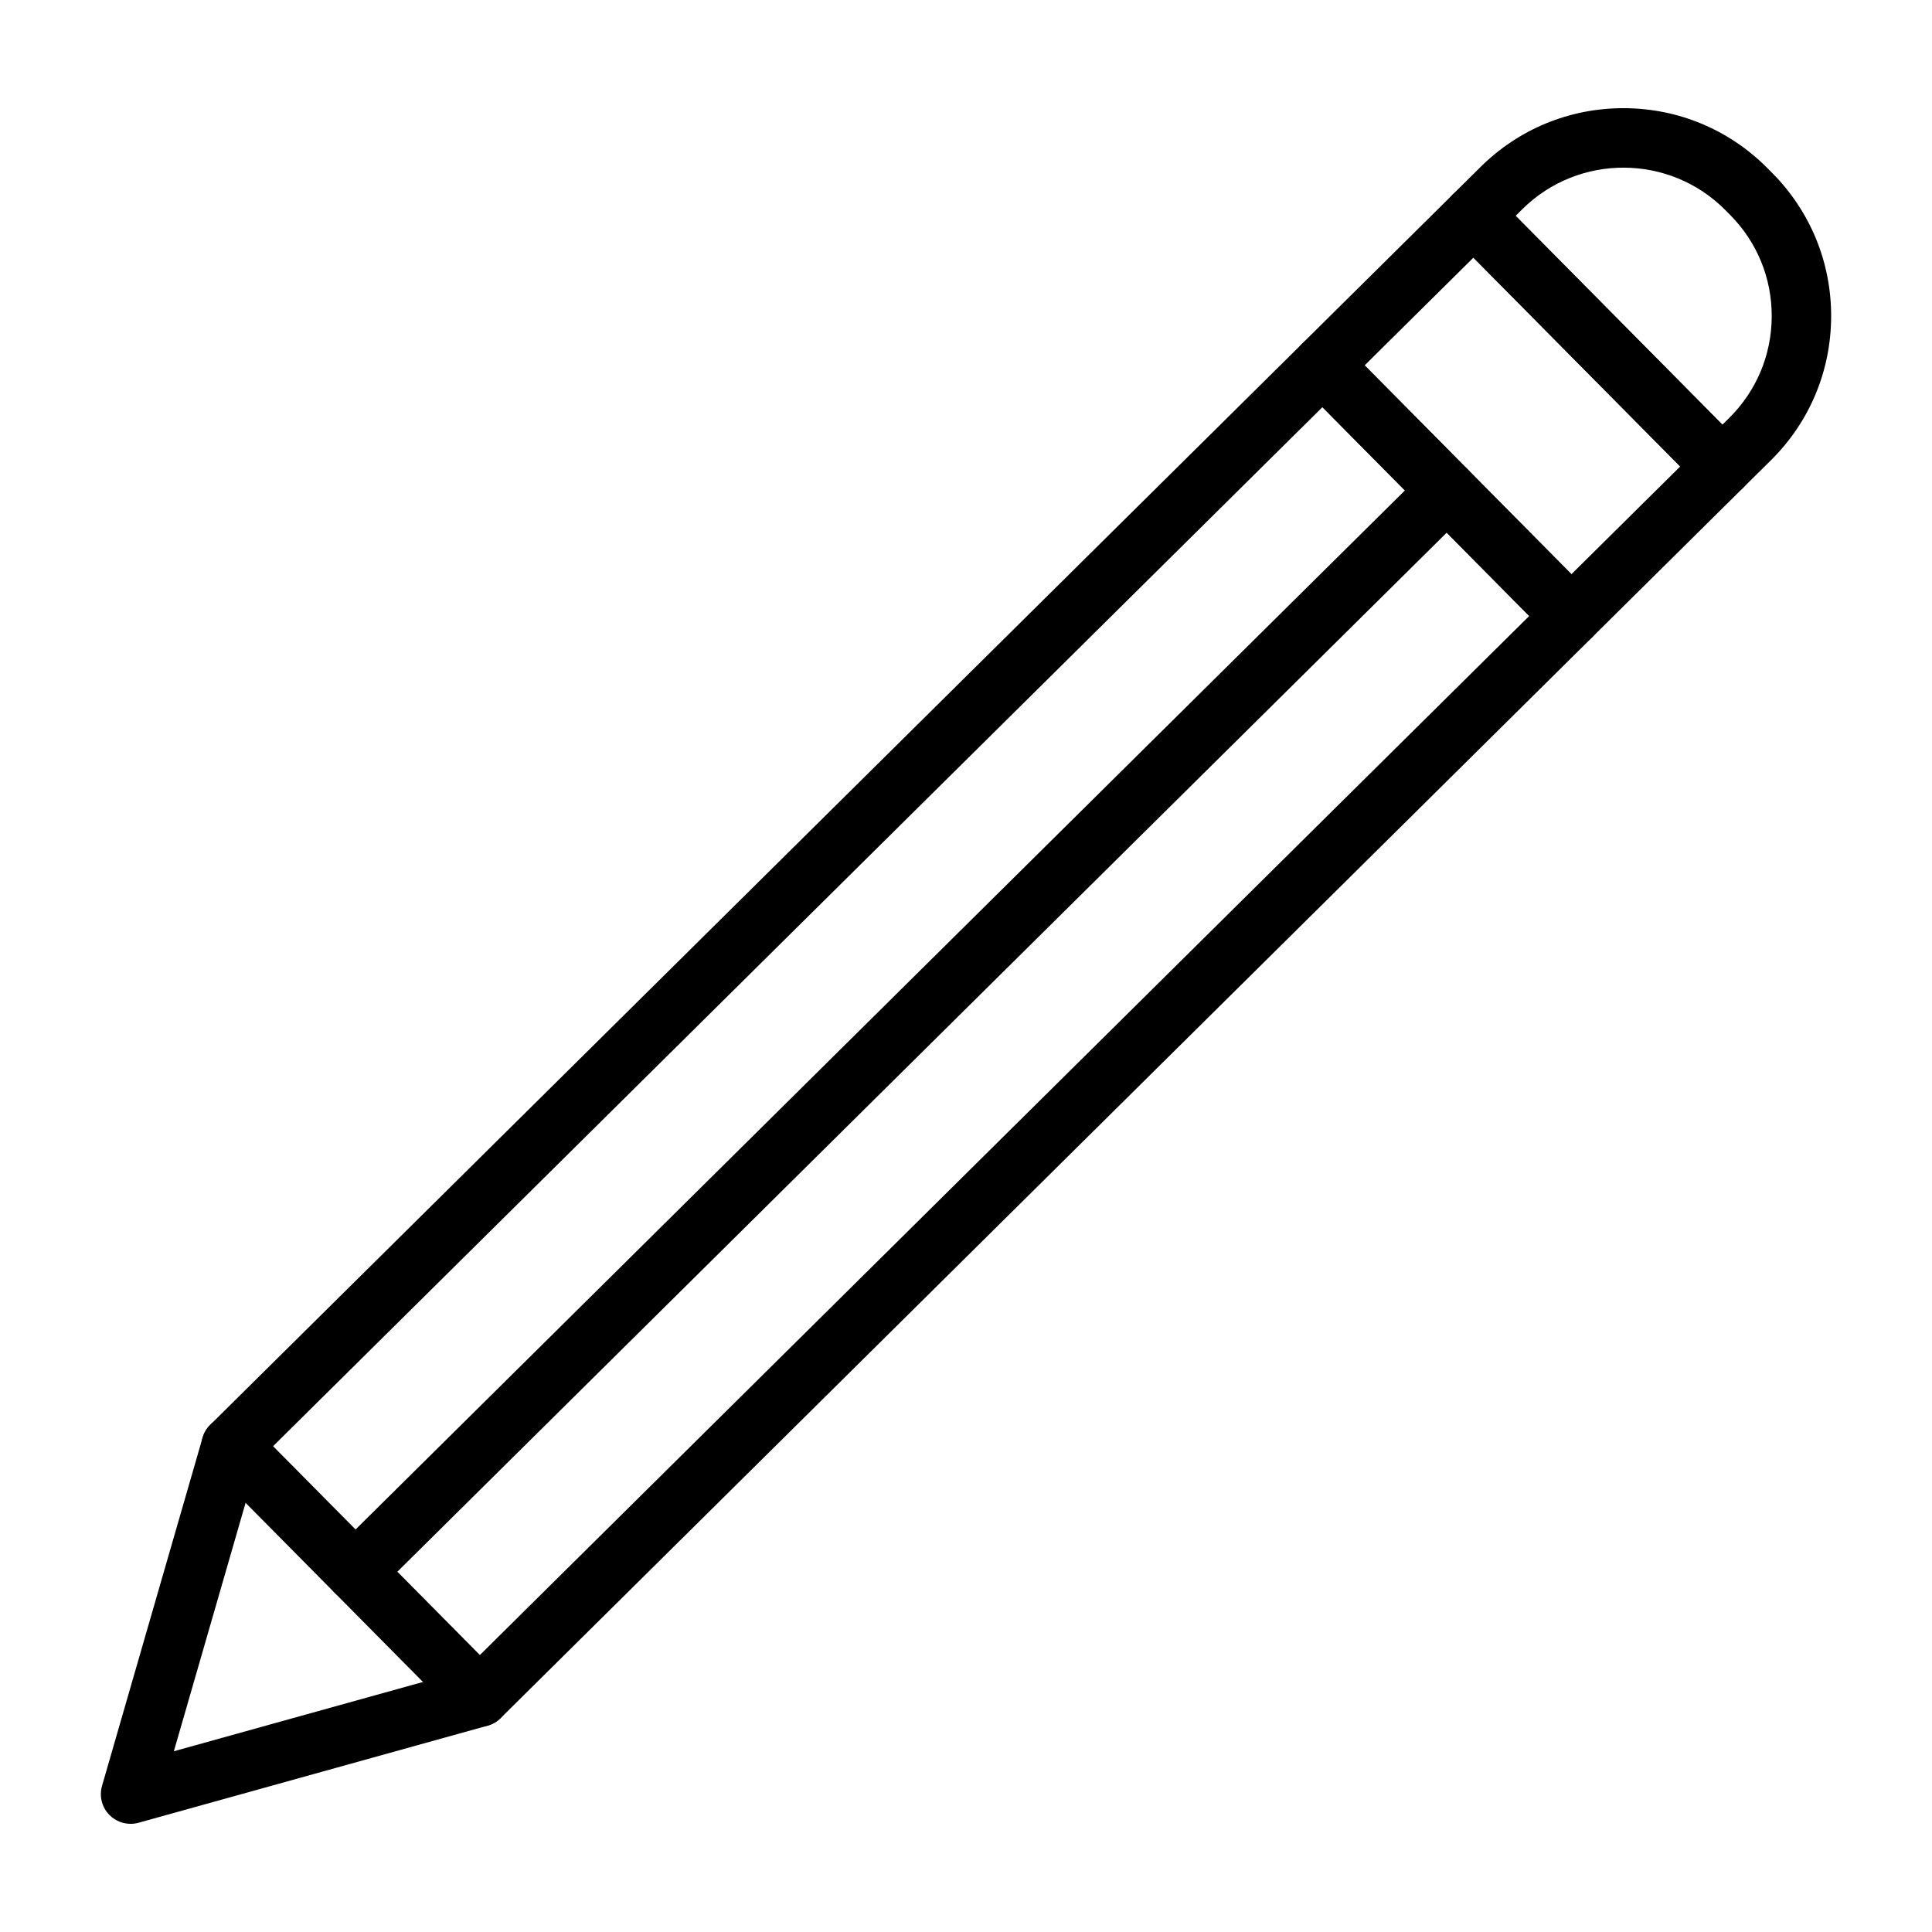 <?xml version="1.0" encoding="UTF-8"?>
<!-- Uploaded to: ICON Repo, www.svgrepo.com, Generator: ICON Repo Mixer Tools -->
<svg fill="#000000" width="800px" height="800px" version="1.1" viewBox="144 144 512 512" xmlns="http://www.w3.org/2000/svg">
 <g>
  <path d="m178.6 627.33c-2.074 0-4.094-0.82-5.594-2.332-2.008-2.027-2.762-4.981-1.969-7.723l26.645-92.266c0.371-1.289 1.07-2.465 2.023-3.41l289.27-286.42c3.09-3.059 8.074-3.035 11.133 0.055l65.879 66.531c1.469 1.484 2.289 3.488 2.277 5.578-0.012 2.086-0.848 4.086-2.332 5.555l-289.27 286.43c-0.953 0.945-2.137 1.629-3.43 1.992l-92.523 25.73c-0.695 0.191-1.406 0.285-2.109 0.285zm33.637-95.98-22.164 76.75 76.965-21.406 282.22-279.45-54.801-55.344z"/>
  <path d="m560.39 315.17h-0.039c-2.086-0.012-4.086-0.848-5.555-2.332l-65.879-66.531c-3.059-3.09-3.035-8.074 0.055-11.133l40.016-39.621c1.473-1.461 3.465-2.277 5.539-2.277h0.039c2.086 0.012 4.086 0.848 5.555 2.332l65.879 66.531c3.059 3.09 3.035 8.074-0.055 11.133l-40.016 39.621c-1.477 1.457-3.465 2.277-5.539 2.277zm-54.746-74.348 54.801 55.344 28.828-28.543-54.801-55.344z"/>
  <path d="m600.4 275.55c-2.027 0-4.055-0.777-5.594-2.332l-65.879-66.531c-1.469-1.484-2.289-3.488-2.277-5.578 0.012-2.086 0.852-4.086 2.332-5.555l7.391-7.32c10.145-10.043 23.57-15.566 37.836-15.566h0.273c14.367 0.07 27.844 5.731 37.953 15.941l1.27 1.281c10.109 10.207 15.637 23.742 15.566 38.109-0.07 14.367-5.731 27.844-15.941 37.953l-7.391 7.32c-1.535 1.52-3.539 2.277-5.539 2.277zm-54.746-74.348 54.801 55.344 1.797-1.781c7.219-7.148 11.223-16.684 11.273-26.844 0.051-10.16-3.859-19.734-11.008-26.953l-1.27-1.281c-14.758-14.906-38.891-15.023-53.797-0.266z"/>
  <path d="m271.12 601.6c-2.027 0-4.055-0.777-5.594-2.332l-65.879-66.531c-3.059-3.09-3.035-8.074 0.055-11.133 3.09-3.059 8.074-3.035 11.133 0.055l65.879 66.531c3.059 3.09 3.035 8.074-0.055 11.133-1.535 1.52-3.539 2.277-5.539 2.277z"/>
  <path d="m238.18 568.33c-2.027 0-4.055-0.777-5.594-2.332-3.059-3.09-3.035-8.074 0.055-11.133l289.27-286.43c3.09-3.059 8.074-3.035 11.133 0.055 3.059 3.09 3.035 8.074-0.055 11.133l-289.27 286.43c-1.535 1.52-3.535 2.277-5.539 2.277z"/>
 </g>
</svg>